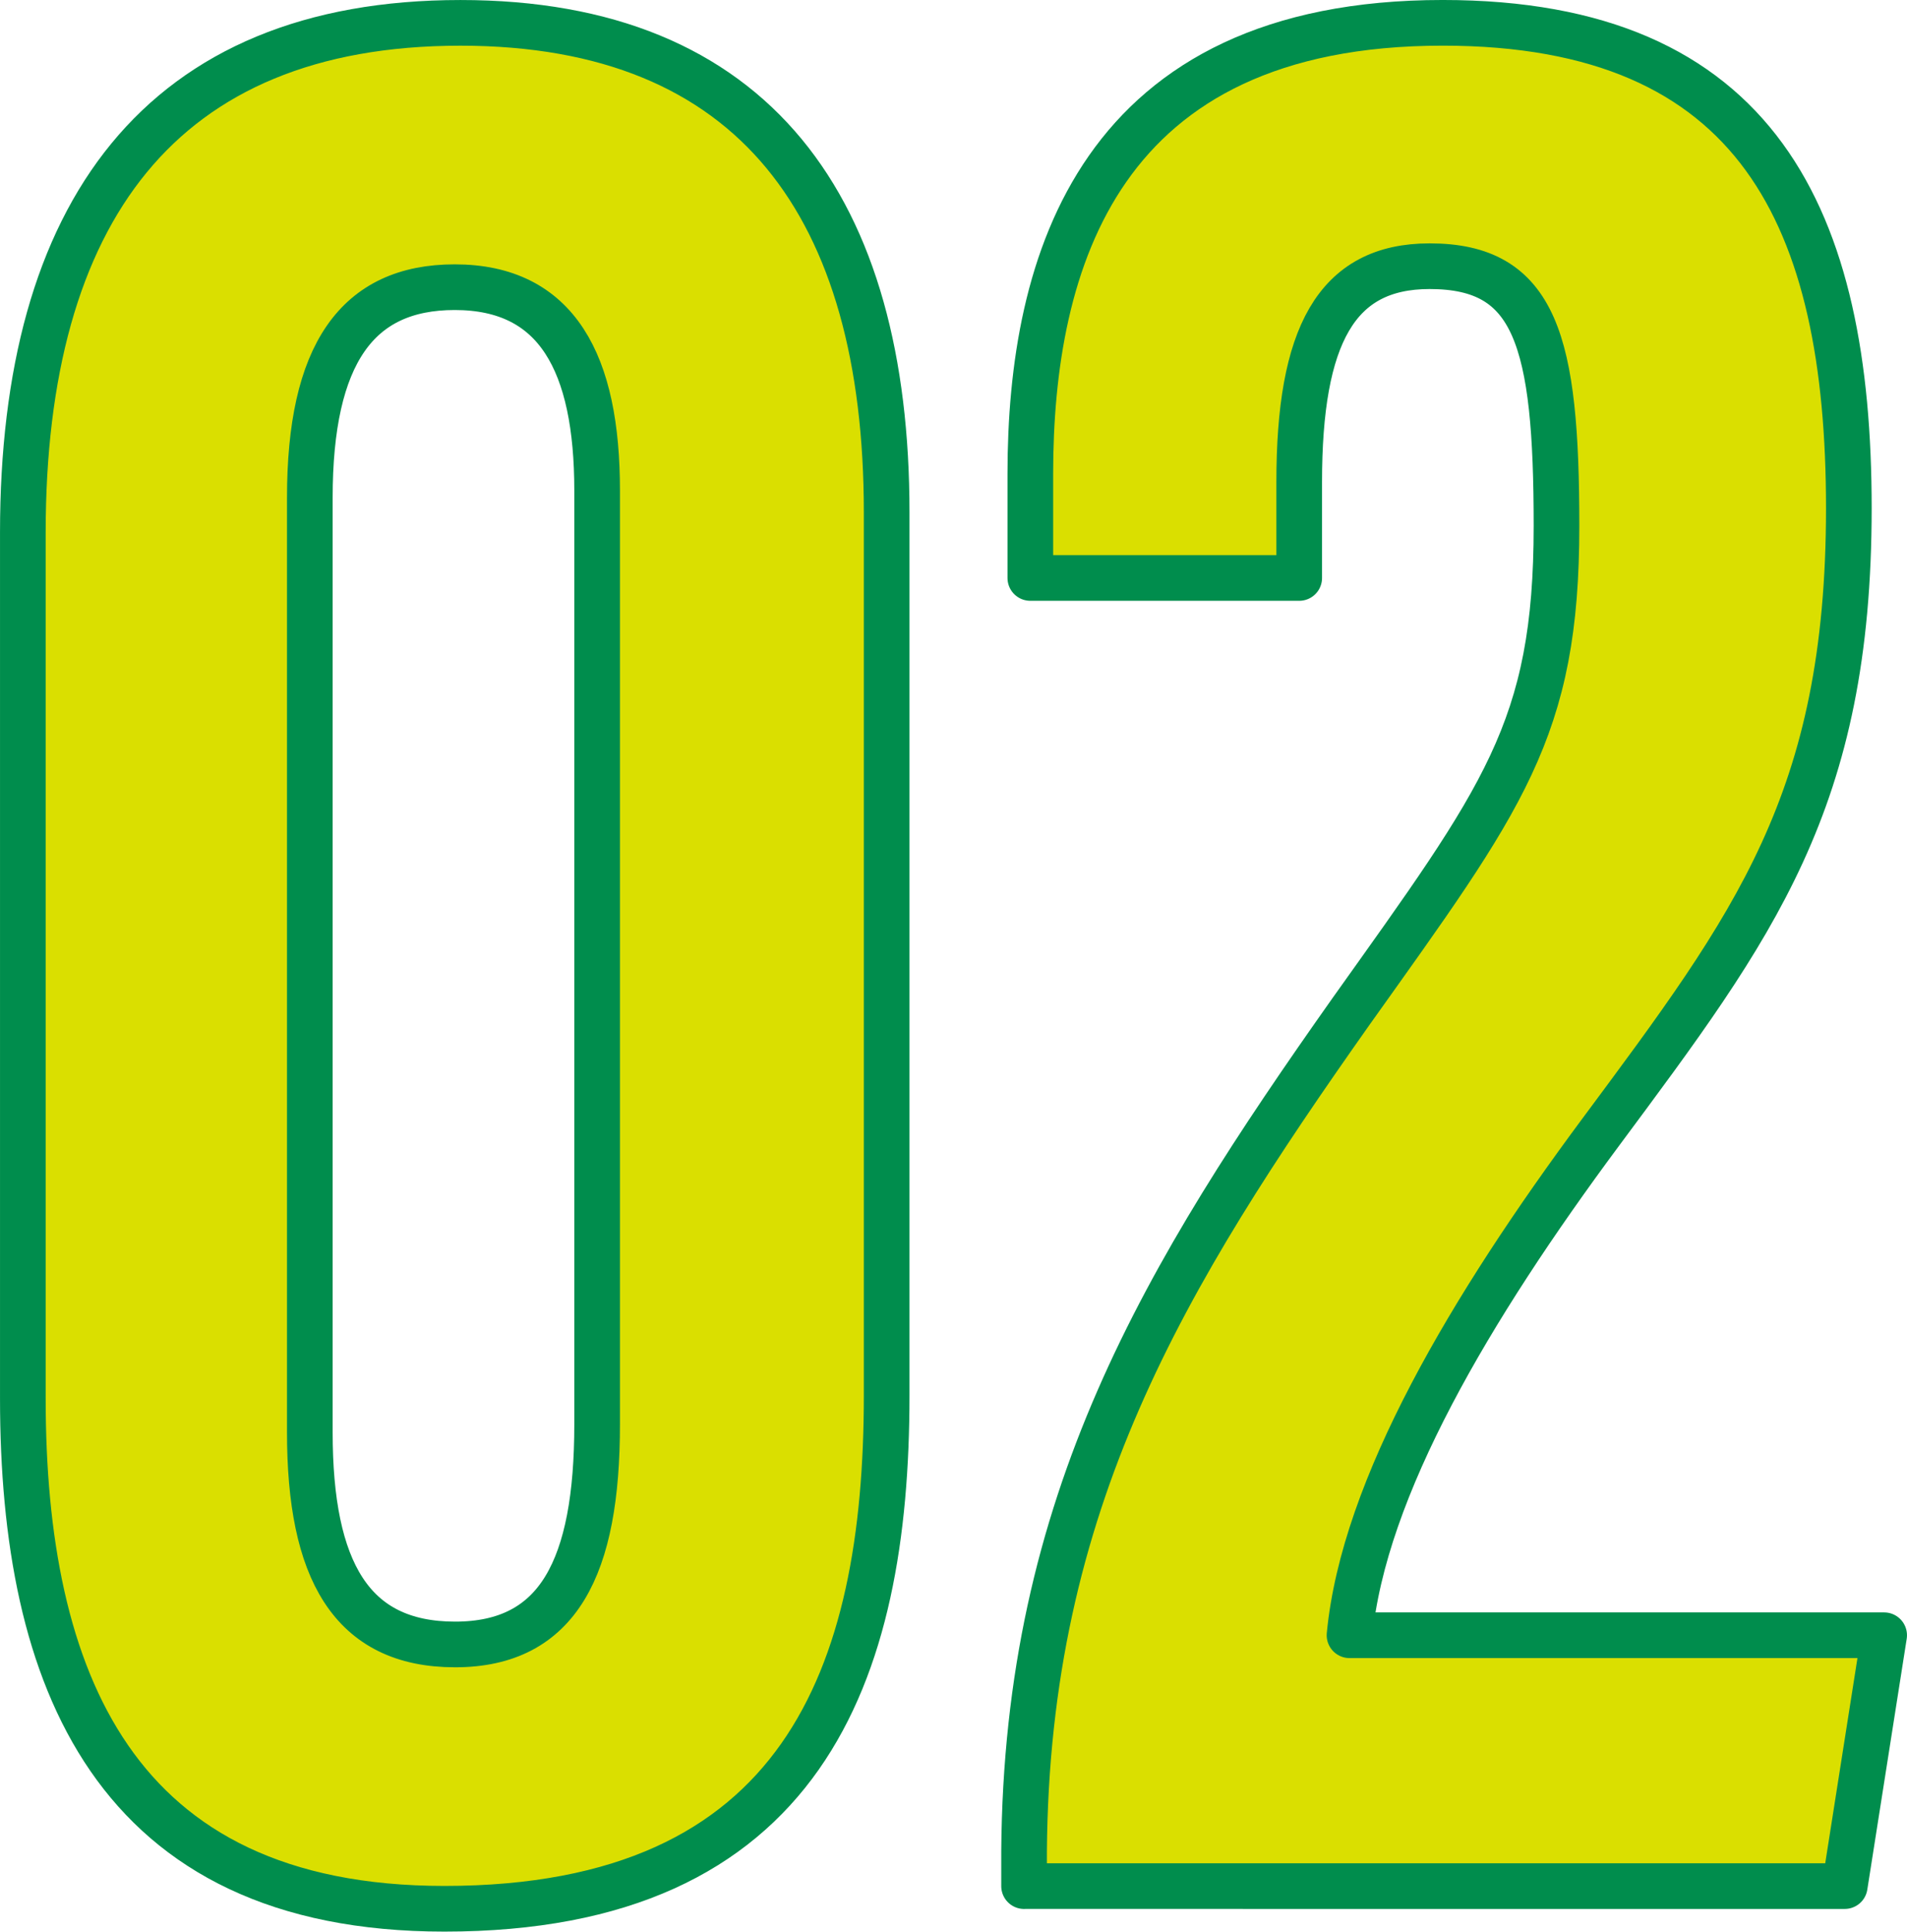 <?xml version="1.0" encoding="utf-8"?>
<!-- Generator: Adobe Illustrator 26.0.0, SVG Export Plug-In . SVG Version: 6.00 Build 0)  -->
<svg version="1.1" id="レイヤー_1" xmlns="http://www.w3.org/2000/svg" xmlns:xlink="http://www.w3.org/1999/xlink" x="0px"
	 y="0px" width="64.364px" height="65.175px" viewBox="0 0 64.364 65.175" enable-background="new 0 0 64.364 65.175"
	 xml:space="preserve">
<g>
	
		<path fill="#DADF00" stroke="#008D4D" stroke-width="1.541" stroke-linecap="round" stroke-linejoin="round" stroke-miterlimit="10" d="
		M29.926,17.285v29.798c0,9.408-2.828,17.321-14.927,17.321c-11.188,0-14.228-7.807-14.228-17.214V17.97
		c0-10.773,4.634-17.199,14.769-17.199C25.482,0.771,29.926,7.028,29.926,17.285z M10.457,16.792v31.541
		c0,4.638,1.391,7.153,4.902,7.153c3.493,0,4.795-2.607,4.795-7.429V16.551c0-4.294-1.347-6.861-4.806-6.861
		C12.046,9.689,10.457,11.959,10.457,16.792z"/>
	
		<path fill="#DADF00" stroke="#008D4D" stroke-width="1.541" stroke-linecap="round" stroke-linejoin="round" stroke-miterlimit="10" d="
		M34.564,63.64v-1.174c0.084-11.777,4.721-19.397,11.038-28.343c5.137-7.212,6.932-9.485,6.932-16.376
		c0-6.255-0.698-8.765-4.283-8.765c-3.164,0-4.401,2.364-4.401,7.28v3.24h-9.075v-3.516c0-7.159,2.319-15.216,13.92-15.216
		c10.653,0,13.706,6.612,13.706,16.376c0,9.891-3.195,14.076-8.381,21.063c-4.39,5.918-7.995,11.991-8.472,16.966h18.045
		l-1.33,8.464H34.564z"/>
</g>
</svg>
